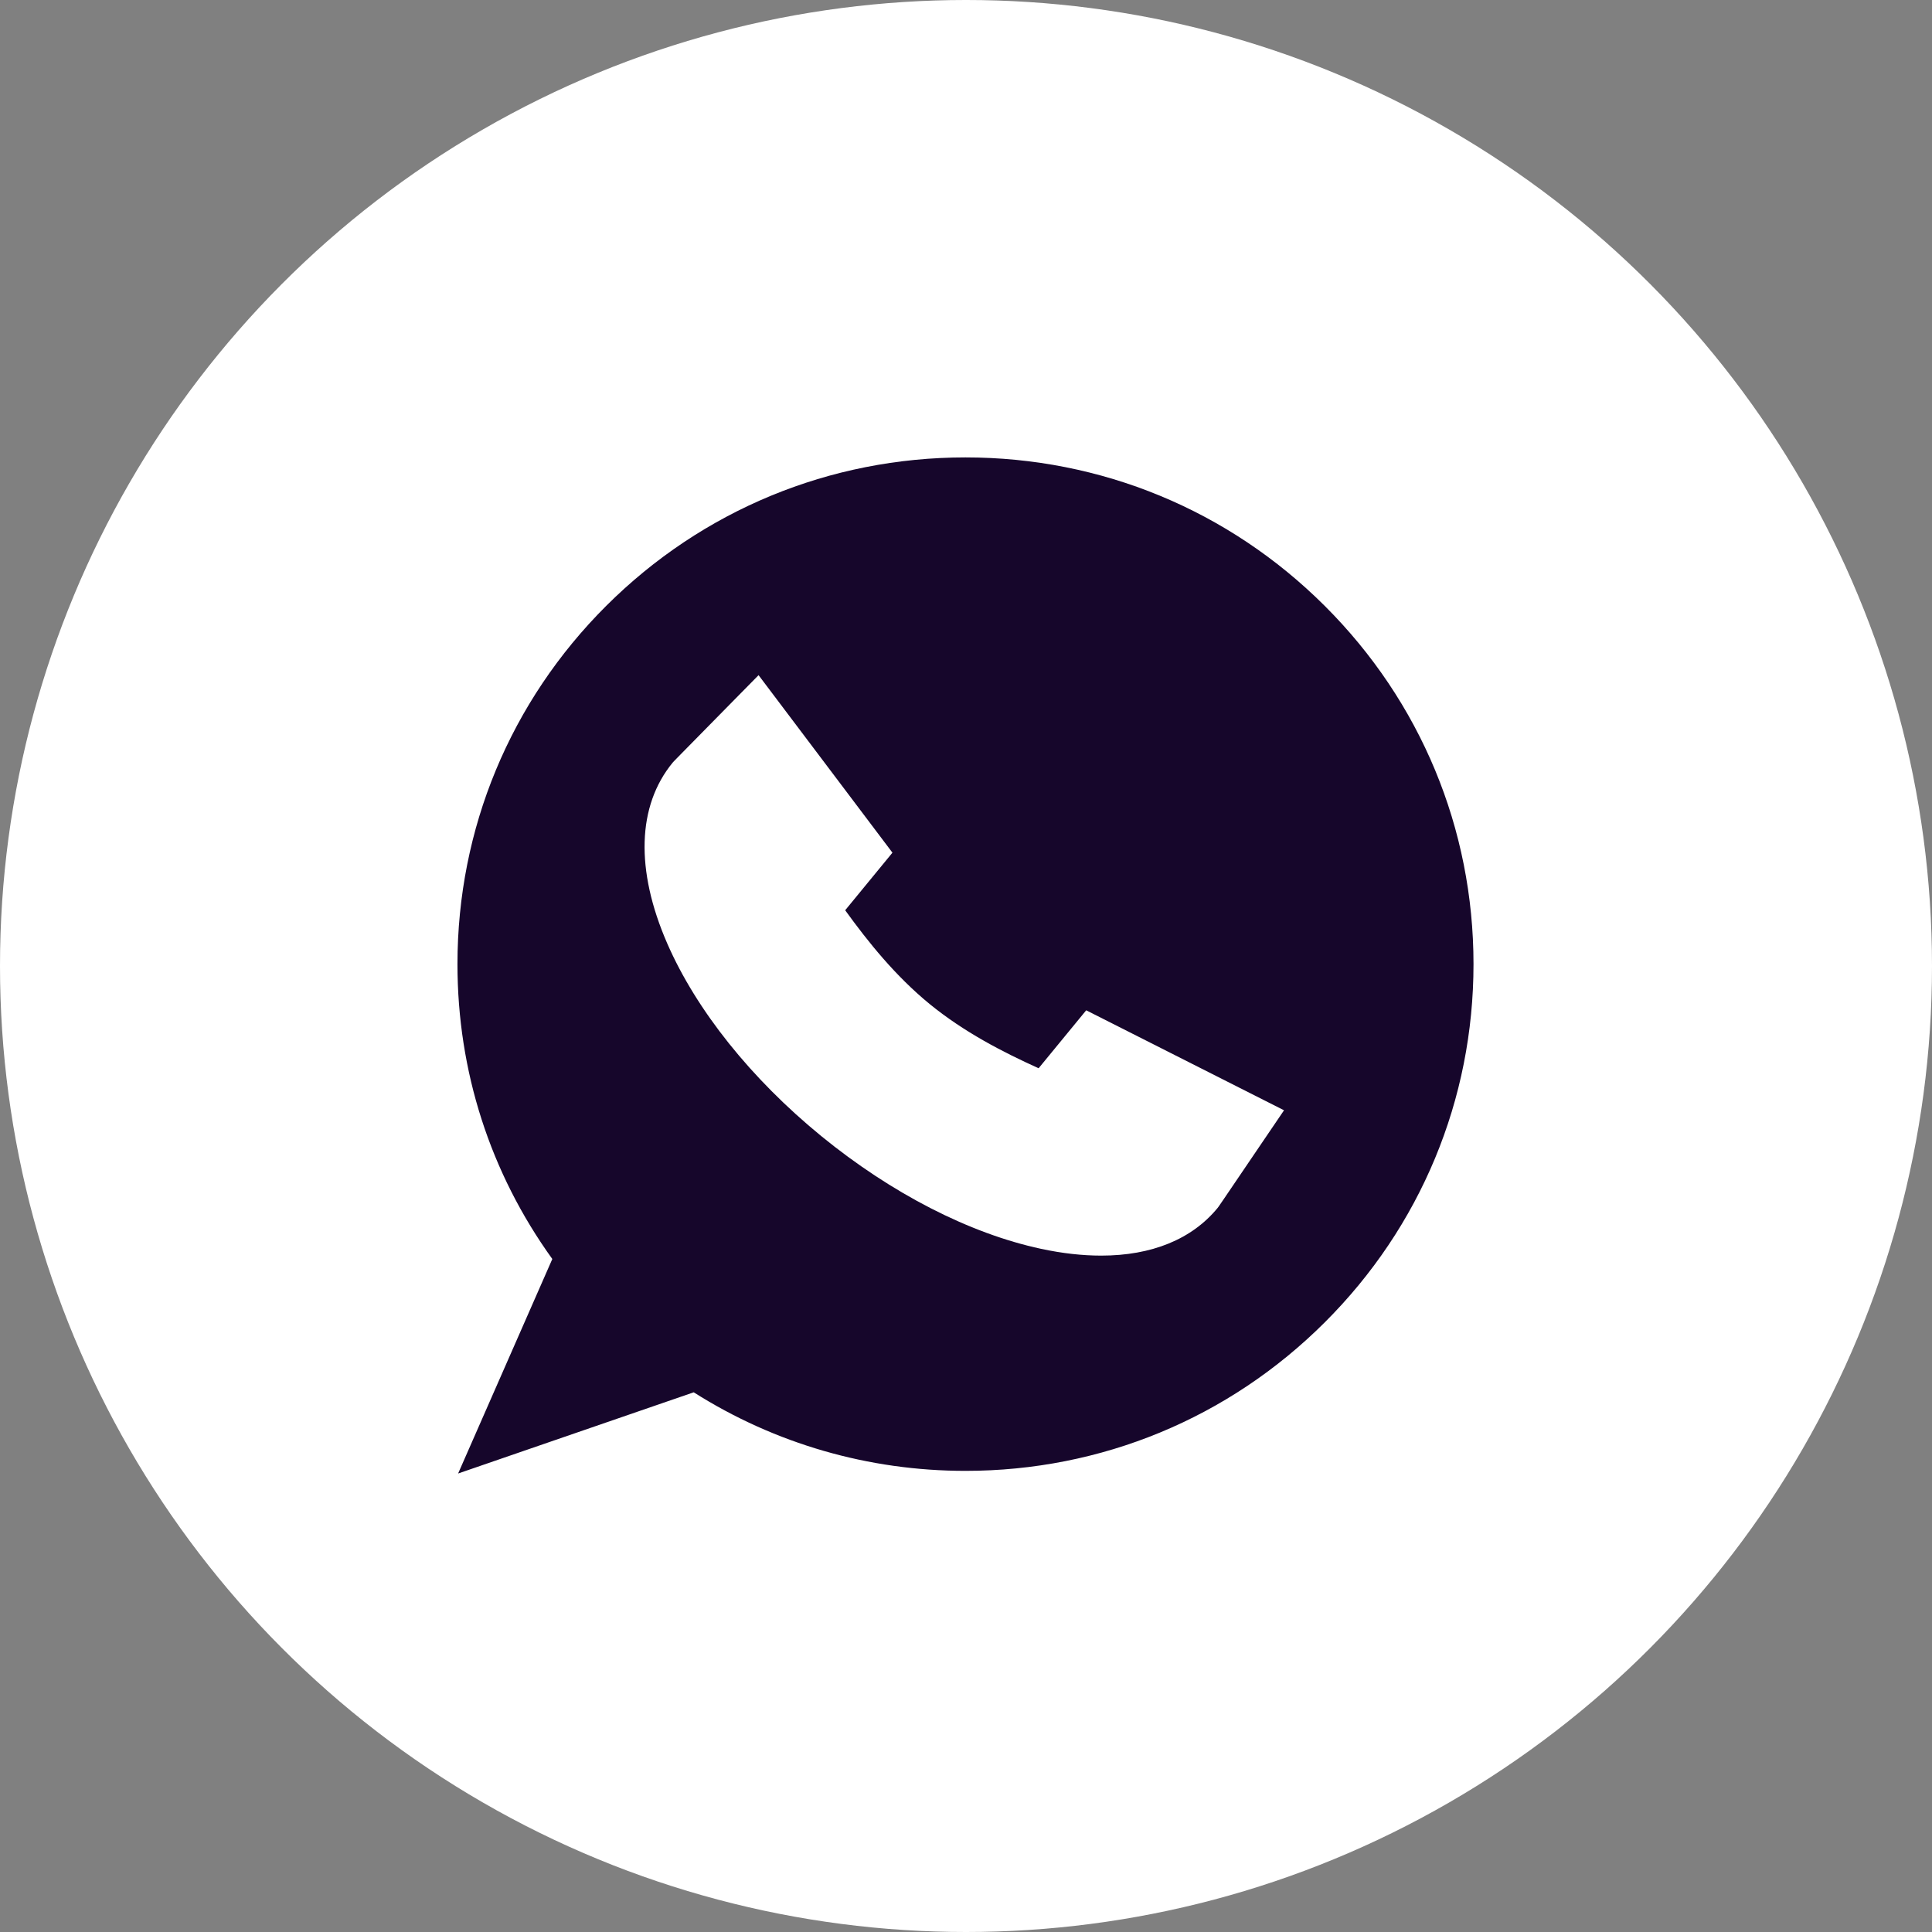 <svg xmlns="http://www.w3.org/2000/svg" width="41" height="41" viewBox="0 0 41 41" fill="none"><rect x="0" y="0" width="41" height="41" fill="#808080" stroke="none"/><circle cx="20.5" cy="20.5" r="20.5" fill="white"></circle><path d="M28.112 12.857C26.076 10.826 23.369 9.707 20.489 9.707C17.609 9.707 14.902 10.826 12.865 12.857C10.829 14.888 9.708 17.588 9.708 20.46C9.708 22.731 10.402 24.887 11.721 26.718L9.722 31.27L14.722 29.547C16.446 30.639 18.433 31.214 20.489 31.214C23.369 31.214 26.076 30.095 28.112 28.064C30.149 26.033 31.27 23.333 31.27 20.46C31.27 17.588 30.149 14.888 28.112 12.857ZM26.847 24.154C25.862 25.607 25.862 25.607 25.84 25.634C25.292 26.301 24.437 26.646 23.369 26.646C22.971 26.646 22.545 26.599 22.093 26.502C20.576 26.177 18.92 25.327 17.429 24.11C15.939 22.892 14.778 21.439 14.159 20.02C13.481 18.463 13.522 17.101 14.275 16.184C14.297 16.158 14.297 16.158 15.584 14.85L16.098 14.328L18.939 18.095L17.936 19.317C18.424 19.992 19.002 20.712 19.73 21.308C20.459 21.903 21.28 22.326 22.041 22.67L23.051 21.44L27.249 23.562L26.847 24.154Z" fill="#16062B"></path></svg>